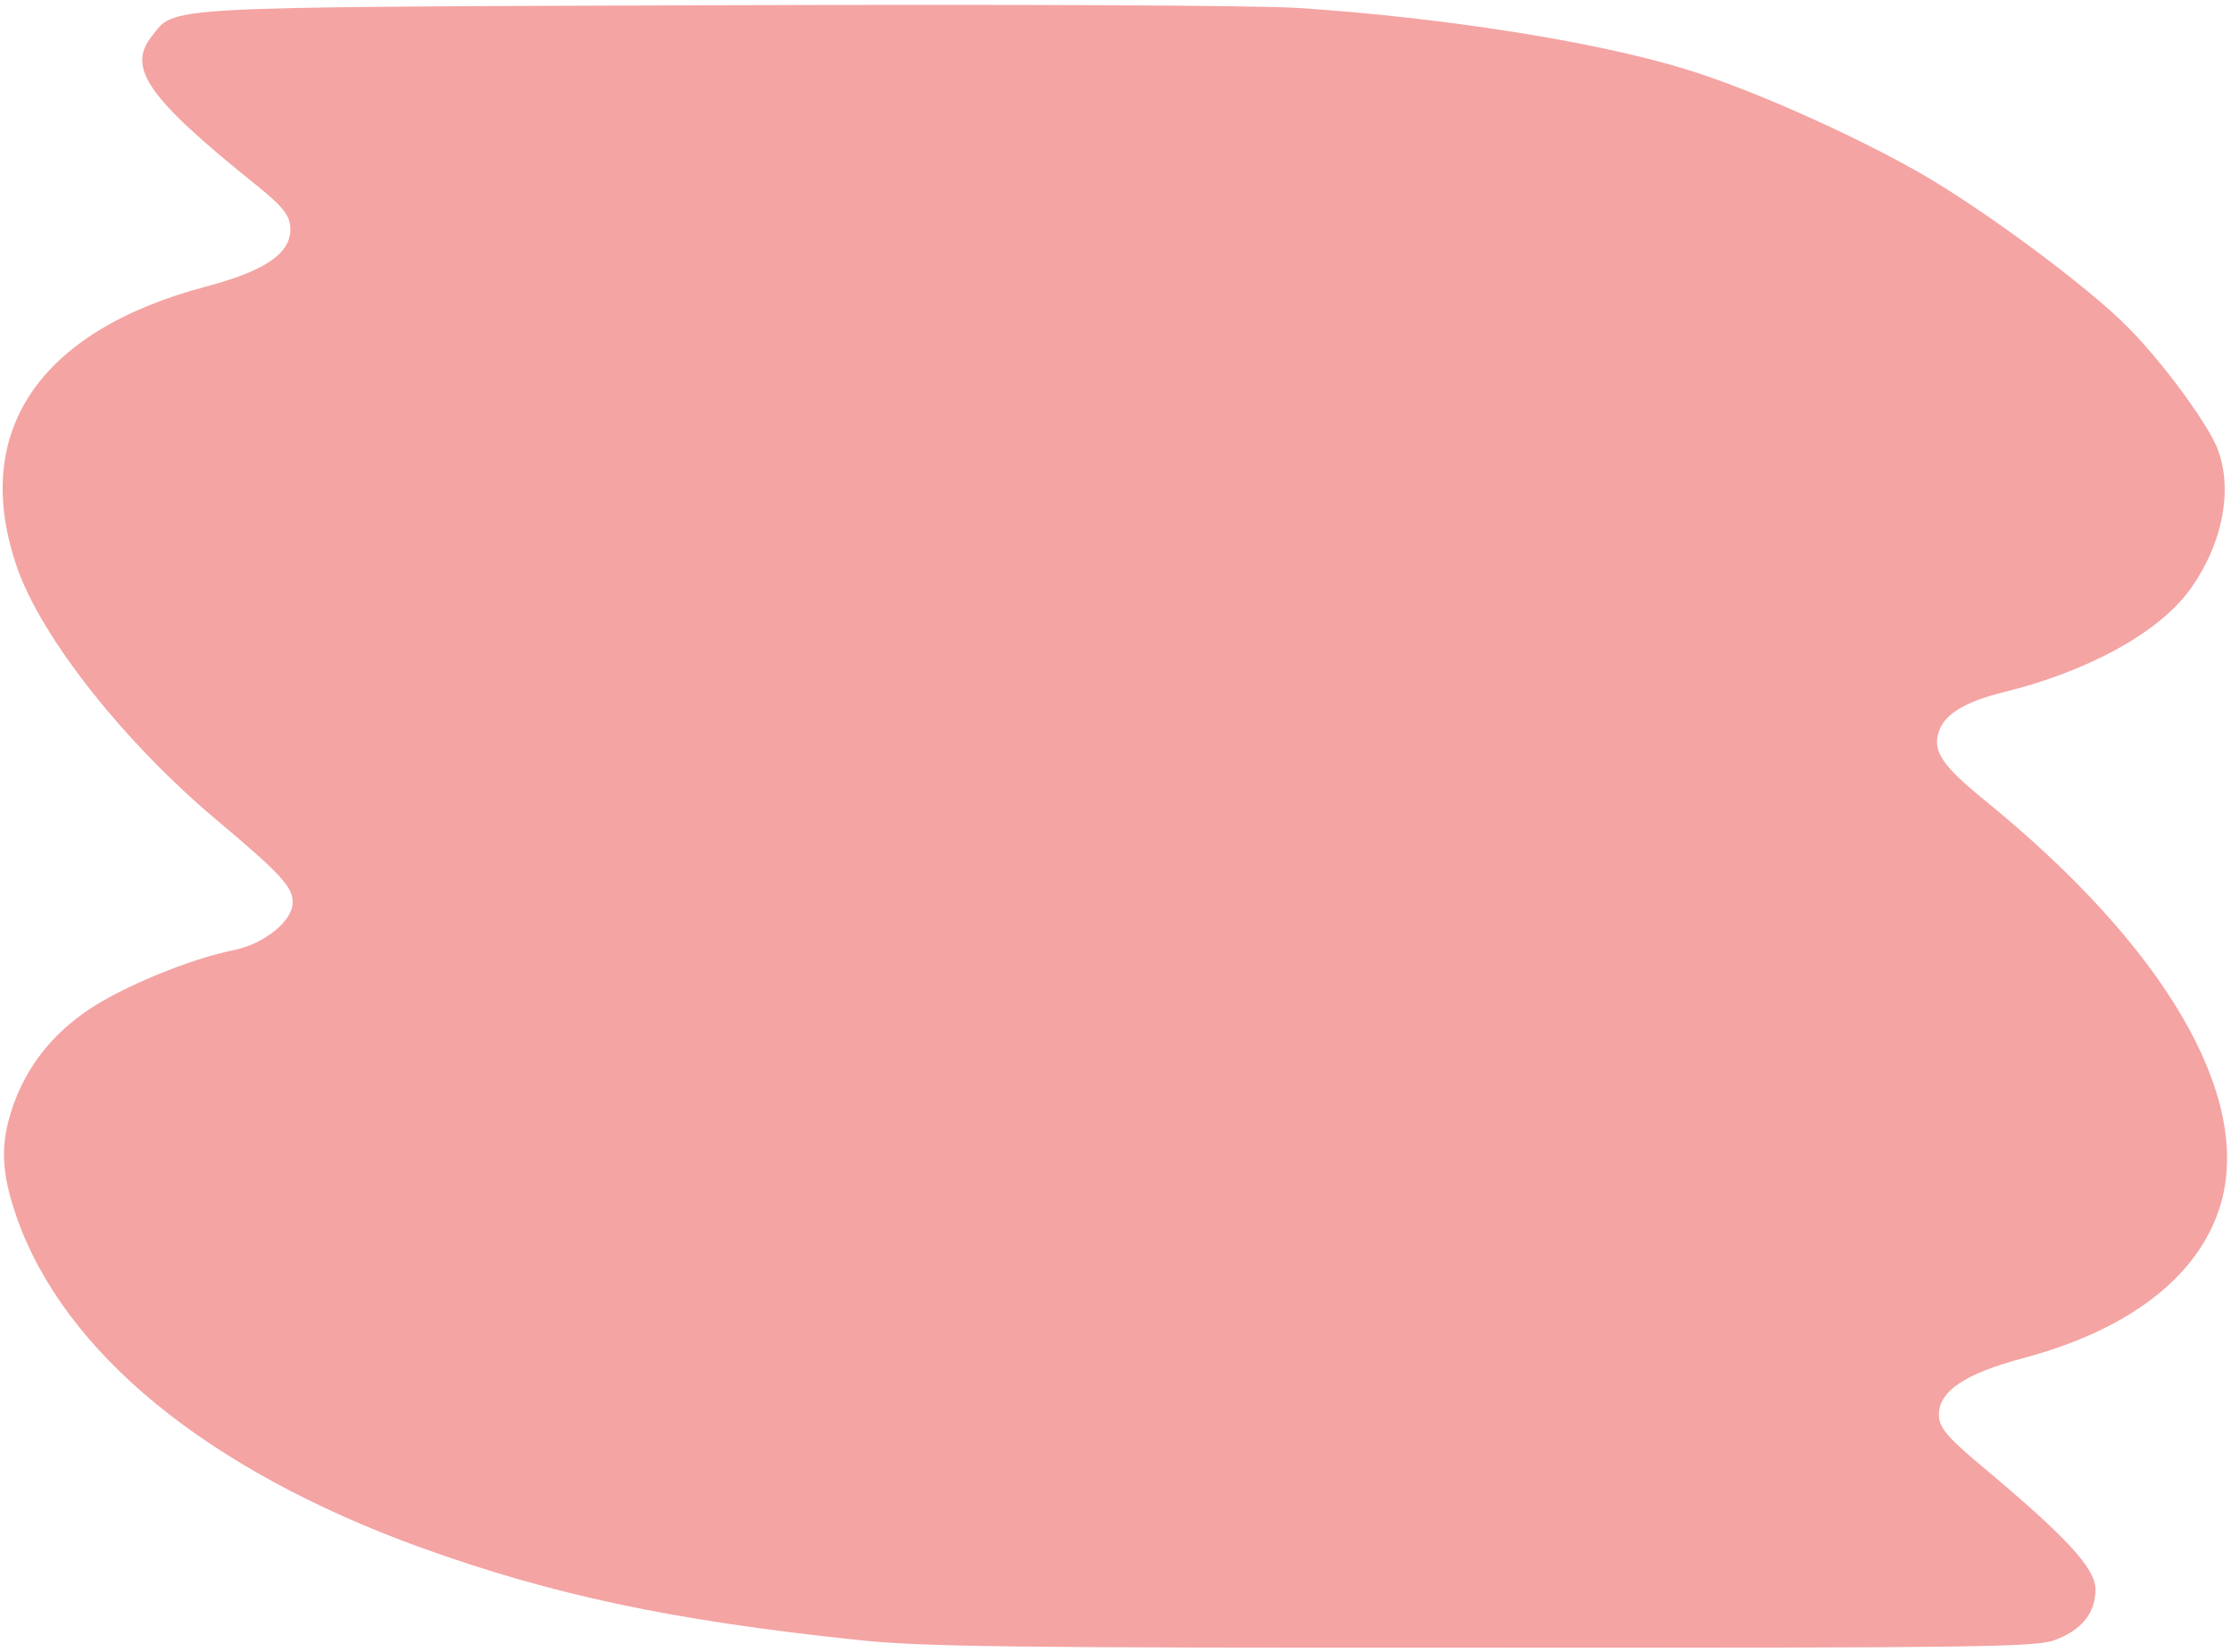 <?xml version="1.0" encoding="UTF-8"?> <svg xmlns="http://www.w3.org/2000/svg" width="281" height="208" viewBox="0 0 281 208" fill="none"><path d="M279.196 56.245C277.722 52.874 272.255 45.479 268.016 41.214C263.044 36.167 250.096 26.567 242.121 21.954C233.575 17.04 220.478 11.178 212.185 8.675C200.883 5.218 181.785 2.21 163.587 1.008C158.388 0.664 127.604 0.53 90.243 0.66C19.256 0.906 22.098 0.776 19.106 4.584C15.952 8.573 18.646 12.362 32.248 23.285C35.75 26.107 36.566 27.189 36.572 28.877C36.583 31.951 33.341 34.132 25.957 36.087C4.777 41.706 -3.788 54.516 2.201 71.614C5.318 80.405 15.597 93.45 27.246 103.235C35.392 110.079 36.86 111.701 36.866 113.63C36.874 115.981 33.311 118.887 29.334 119.684C23.896 120.788 15.623 124.193 11.247 127.102C6.547 130.252 3.393 134.302 1.624 139.312C0.016 144.079 0.109 147.515 2.078 153.235C8.067 170.394 26.15 185.16 52.987 194.893C69.577 200.863 84.533 204.067 107.852 206.517C115.896 207.394 126.699 207.537 186.803 207.509C249.182 207.533 256.573 207.447 258.844 206.535C262.251 205.258 263.949 203.082 263.939 200.128C263.848 197.416 260.261 193.57 249.59 184.625C245.272 181.023 244.212 179.761 244.207 178.194C244.196 175.18 247.519 172.998 254.822 171.044C268.373 167.44 277.203 160.538 279.77 151.426C283.541 137.91 272.673 119.261 250.111 100.894C244.572 96.392 243.348 94.588 244.232 92.053C244.956 89.94 247.55 88.364 252.256 87.202C262.969 84.573 271.805 79.72 275.766 74.341C280.05 68.419 281.326 61.422 279.196 56.245Z" fill="#F4A4A3"></path></svg> 